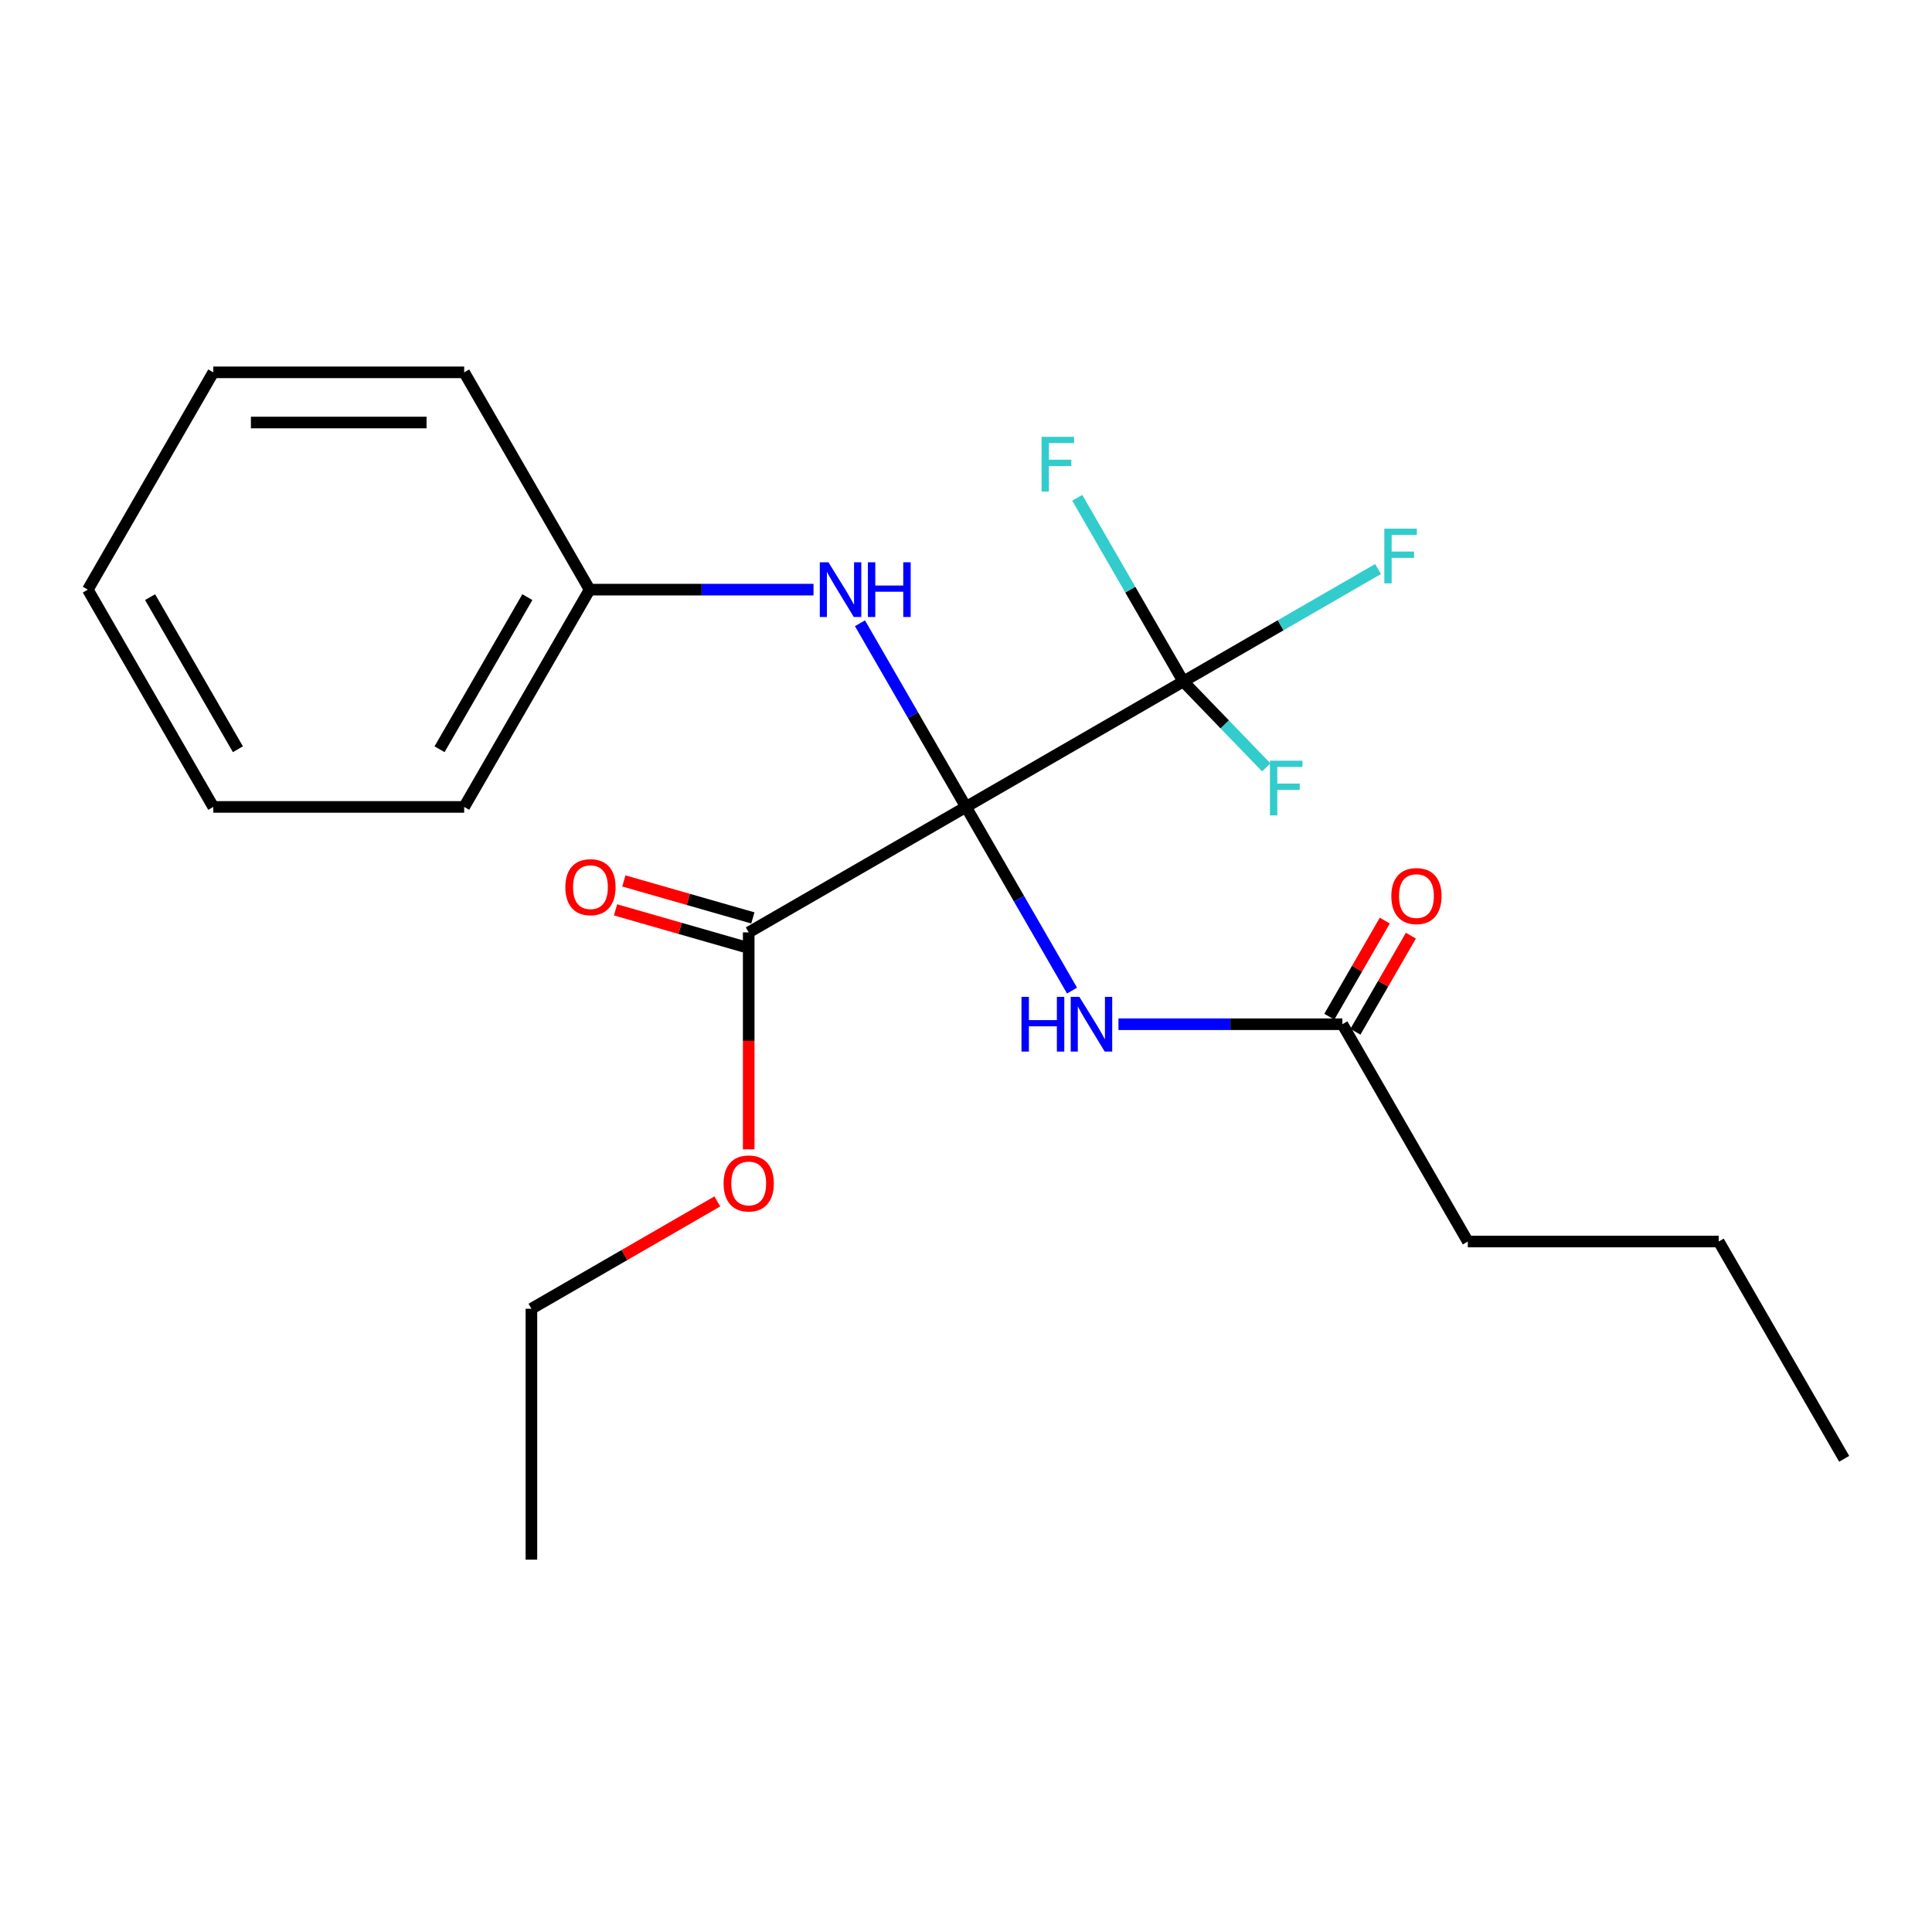 <?xml version='1.0' encoding='iso-8859-1'?>
<svg version='1.1' baseProfile='full'
              xmlns='http://www.w3.org/2000/svg'
                      xmlns:rdkit='http://www.rdkit.org/xml'
                      xmlns:xlink='http://www.w3.org/1999/xlink'
                  xml:space='preserve'
width='1000px' height='1000px' viewBox='0 0 1000 1000'>
<!-- END OF HEADER -->
<rect style='opacity:1.0;fill:#FFFFFF;stroke:none' width='1000' height='1000' x='0' y='0'> </rect>
<path class='bond-0' d='M 500,417.666 L 612.471,352.731' style='fill:none;fill-rule:evenodd;stroke:#000000;stroke-width:6px;stroke-linecap:butt;stroke-linejoin:miter;stroke-opacity:1' />
<path class='bond-1' d='M 500,417.666 L 527.443,465.198' style='fill:none;fill-rule:evenodd;stroke:#000000;stroke-width:6px;stroke-linecap:butt;stroke-linejoin:miter;stroke-opacity:1' />
<path class='bond-1' d='M 527.443,465.198 L 554.885,512.73' style='fill:none;fill-rule:evenodd;stroke:#0000FF;stroke-width:6px;stroke-linecap:butt;stroke-linejoin:miter;stroke-opacity:1' />
<path class='bond-2' d='M 500,417.666 L 387.529,482.601' style='fill:none;fill-rule:evenodd;stroke:#000000;stroke-width:6px;stroke-linecap:butt;stroke-linejoin:miter;stroke-opacity:1' />
<path class='bond-3' d='M 500,417.666 L 472.557,370.134' style='fill:none;fill-rule:evenodd;stroke:#000000;stroke-width:6px;stroke-linecap:butt;stroke-linejoin:miter;stroke-opacity:1' />
<path class='bond-3' d='M 472.557,370.134 L 445.115,322.602' style='fill:none;fill-rule:evenodd;stroke:#0000FF;stroke-width:6px;stroke-linecap:butt;stroke-linejoin:miter;stroke-opacity:1' />
<path class='bond-7' d='M 612.471,352.731 L 662.873,323.631' style='fill:none;fill-rule:evenodd;stroke:#000000;stroke-width:6px;stroke-linecap:butt;stroke-linejoin:miter;stroke-opacity:1' />
<path class='bond-7' d='M 662.873,323.631 L 713.275,294.531' style='fill:none;fill-rule:evenodd;stroke:#33CCCC;stroke-width:6px;stroke-linecap:butt;stroke-linejoin:miter;stroke-opacity:1' />
<path class='bond-8' d='M 612.471,352.731 L 633.939,374.959' style='fill:none;fill-rule:evenodd;stroke:#000000;stroke-width:6px;stroke-linecap:butt;stroke-linejoin:miter;stroke-opacity:1' />
<path class='bond-8' d='M 633.939,374.959 L 655.408,397.188' style='fill:none;fill-rule:evenodd;stroke:#33CCCC;stroke-width:6px;stroke-linecap:butt;stroke-linejoin:miter;stroke-opacity:1' />
<path class='bond-9' d='M 612.471,352.731 L 585.028,305.199' style='fill:none;fill-rule:evenodd;stroke:#000000;stroke-width:6px;stroke-linecap:butt;stroke-linejoin:miter;stroke-opacity:1' />
<path class='bond-9' d='M 585.028,305.199 L 557.586,257.666' style='fill:none;fill-rule:evenodd;stroke:#33CCCC;stroke-width:6px;stroke-linecap:butt;stroke-linejoin:miter;stroke-opacity:1' />
<path class='bond-4' d='M 578.922,530.136 L 636.864,530.136' style='fill:none;fill-rule:evenodd;stroke:#0000FF;stroke-width:6px;stroke-linecap:butt;stroke-linejoin:miter;stroke-opacity:1' />
<path class='bond-4' d='M 636.864,530.136 L 694.805,530.136' style='fill:none;fill-rule:evenodd;stroke:#000000;stroke-width:6px;stroke-linecap:butt;stroke-linejoin:miter;stroke-opacity:1' />
<path class='bond-5' d='M 389.677,475.11 L 356.288,465.538' style='fill:none;fill-rule:evenodd;stroke:#000000;stroke-width:6px;stroke-linecap:butt;stroke-linejoin:miter;stroke-opacity:1' />
<path class='bond-5' d='M 356.288,465.538 L 322.899,455.966' style='fill:none;fill-rule:evenodd;stroke:#FF0000;stroke-width:6px;stroke-linecap:butt;stroke-linejoin:miter;stroke-opacity:1' />
<path class='bond-5' d='M 385.382,490.091 L 351.993,480.519' style='fill:none;fill-rule:evenodd;stroke:#000000;stroke-width:6px;stroke-linecap:butt;stroke-linejoin:miter;stroke-opacity:1' />
<path class='bond-5' d='M 351.993,480.519 L 318.604,470.947' style='fill:none;fill-rule:evenodd;stroke:#FF0000;stroke-width:6px;stroke-linecap:butt;stroke-linejoin:miter;stroke-opacity:1' />
<path class='bond-11' d='M 387.529,482.601 L 387.529,538.752' style='fill:none;fill-rule:evenodd;stroke:#000000;stroke-width:6px;stroke-linecap:butt;stroke-linejoin:miter;stroke-opacity:1' />
<path class='bond-11' d='M 387.529,538.752 L 387.529,594.904' style='fill:none;fill-rule:evenodd;stroke:#FF0000;stroke-width:6px;stroke-linecap:butt;stroke-linejoin:miter;stroke-opacity:1' />
<path class='bond-10' d='M 421.078,305.195 L 363.136,305.195' style='fill:none;fill-rule:evenodd;stroke:#0000FF;stroke-width:6px;stroke-linecap:butt;stroke-linejoin:miter;stroke-opacity:1' />
<path class='bond-10' d='M 363.136,305.195 L 305.195,305.195' style='fill:none;fill-rule:evenodd;stroke:#000000;stroke-width:6px;stroke-linecap:butt;stroke-linejoin:miter;stroke-opacity:1' />
<path class='bond-6' d='M 701.553,534.033 L 715.911,509.165' style='fill:none;fill-rule:evenodd;stroke:#000000;stroke-width:6px;stroke-linecap:butt;stroke-linejoin:miter;stroke-opacity:1' />
<path class='bond-6' d='M 715.911,509.165 L 730.268,484.297' style='fill:none;fill-rule:evenodd;stroke:#FF0000;stroke-width:6px;stroke-linecap:butt;stroke-linejoin:miter;stroke-opacity:1' />
<path class='bond-6' d='M 688.057,526.24 L 702.414,501.373' style='fill:none;fill-rule:evenodd;stroke:#000000;stroke-width:6px;stroke-linecap:butt;stroke-linejoin:miter;stroke-opacity:1' />
<path class='bond-6' d='M 702.414,501.373 L 716.772,476.505' style='fill:none;fill-rule:evenodd;stroke:#FF0000;stroke-width:6px;stroke-linecap:butt;stroke-linejoin:miter;stroke-opacity:1' />
<path class='bond-12' d='M 694.805,530.136 L 759.74,642.607' style='fill:none;fill-rule:evenodd;stroke:#000000;stroke-width:6px;stroke-linecap:butt;stroke-linejoin:miter;stroke-opacity:1' />
<path class='bond-14' d='M 305.195,305.195 L 240.26,417.666' style='fill:none;fill-rule:evenodd;stroke:#000000;stroke-width:6px;stroke-linecap:butt;stroke-linejoin:miter;stroke-opacity:1' />
<path class='bond-14' d='M 272.96,309.078 L 227.506,387.808' style='fill:none;fill-rule:evenodd;stroke:#000000;stroke-width:6px;stroke-linecap:butt;stroke-linejoin:miter;stroke-opacity:1' />
<path class='bond-15' d='M 305.195,305.195 L 240.26,192.724' style='fill:none;fill-rule:evenodd;stroke:#000000;stroke-width:6px;stroke-linecap:butt;stroke-linejoin:miter;stroke-opacity:1' />
<path class='bond-13' d='M 371.282,621.851 L 323.17,649.628' style='fill:none;fill-rule:evenodd;stroke:#FF0000;stroke-width:6px;stroke-linecap:butt;stroke-linejoin:miter;stroke-opacity:1' />
<path class='bond-13' d='M 323.17,649.628 L 275.058,677.406' style='fill:none;fill-rule:evenodd;stroke:#000000;stroke-width:6px;stroke-linecap:butt;stroke-linejoin:miter;stroke-opacity:1' />
<path class='bond-16' d='M 759.74,642.607 L 889.61,642.607' style='fill:none;fill-rule:evenodd;stroke:#000000;stroke-width:6px;stroke-linecap:butt;stroke-linejoin:miter;stroke-opacity:1' />
<path class='bond-17' d='M 275.058,677.406 L 275.058,807.276' style='fill:none;fill-rule:evenodd;stroke:#000000;stroke-width:6px;stroke-linecap:butt;stroke-linejoin:miter;stroke-opacity:1' />
<path class='bond-20' d='M 240.26,417.666 L 110.39,417.666' style='fill:none;fill-rule:evenodd;stroke:#000000;stroke-width:6px;stroke-linecap:butt;stroke-linejoin:miter;stroke-opacity:1' />
<path class='bond-19' d='M 240.26,192.724 L 110.39,192.724' style='fill:none;fill-rule:evenodd;stroke:#000000;stroke-width:6px;stroke-linecap:butt;stroke-linejoin:miter;stroke-opacity:1' />
<path class='bond-19' d='M 220.779,218.698 L 129.87,218.698' style='fill:none;fill-rule:evenodd;stroke:#000000;stroke-width:6px;stroke-linecap:butt;stroke-linejoin:miter;stroke-opacity:1' />
<path class='bond-18' d='M 889.61,642.607 L 954.545,755.078' style='fill:none;fill-rule:evenodd;stroke:#000000;stroke-width:6px;stroke-linecap:butt;stroke-linejoin:miter;stroke-opacity:1' />
<path class='bond-22' d='M 110.39,192.724 L 45.455,305.195' style='fill:none;fill-rule:evenodd;stroke:#000000;stroke-width:6px;stroke-linecap:butt;stroke-linejoin:miter;stroke-opacity:1' />
<path class='bond-21' d='M 110.39,417.666 L 45.455,305.195' style='fill:none;fill-rule:evenodd;stroke:#000000;stroke-width:6px;stroke-linecap:butt;stroke-linejoin:miter;stroke-opacity:1' />
<path class='bond-21' d='M 123.144,387.808 L 77.689,309.078' style='fill:none;fill-rule:evenodd;stroke:#000000;stroke-width:6px;stroke-linecap:butt;stroke-linejoin:miter;stroke-opacity:1' />
<path  class='atom-2' d='M 528.715 515.976
L 532.555 515.976
L 532.555 528.016
L 547.035 528.016
L 547.035 515.976
L 550.875 515.976
L 550.875 544.296
L 547.035 544.296
L 547.035 531.216
L 532.555 531.216
L 532.555 544.296
L 528.715 544.296
L 528.715 515.976
' fill='#0000FF'/>
<path  class='atom-2' d='M 558.675 515.976
L 567.955 530.976
Q 568.875 532.456, 570.355 535.136
Q 571.835 537.816, 571.915 537.976
L 571.915 515.976
L 575.675 515.976
L 575.675 544.296
L 571.795 544.296
L 561.835 527.896
Q 560.675 525.976, 559.435 523.776
Q 558.235 521.576, 557.875 520.896
L 557.875 544.296
L 554.195 544.296
L 554.195 515.976
L 558.675 515.976
' fill='#0000FF'/>
<path  class='atom-4' d='M 428.805 291.035
L 438.085 306.035
Q 439.005 307.515, 440.485 310.195
Q 441.965 312.875, 442.045 313.035
L 442.045 291.035
L 445.805 291.035
L 445.805 319.355
L 441.925 319.355
L 431.965 302.955
Q 430.805 301.035, 429.565 298.835
Q 428.365 296.635, 428.005 295.955
L 428.005 319.355
L 424.325 319.355
L 424.325 291.035
L 428.805 291.035
' fill='#0000FF'/>
<path  class='atom-4' d='M 449.205 291.035
L 453.045 291.035
L 453.045 303.075
L 467.525 303.075
L 467.525 291.035
L 471.365 291.035
L 471.365 319.355
L 467.525 319.355
L 467.525 306.275
L 453.045 306.275
L 453.045 319.355
L 449.205 319.355
L 449.205 291.035
' fill='#0000FF'/>
<path  class='atom-6' d='M 292.621 459.199
Q 292.621 452.399, 295.981 448.599
Q 299.341 444.799, 305.621 444.799
Q 311.901 444.799, 315.261 448.599
Q 318.621 452.399, 318.621 459.199
Q 318.621 466.079, 315.221 469.999
Q 311.821 473.879, 305.621 473.879
Q 299.381 473.879, 295.981 469.999
Q 292.621 466.119, 292.621 459.199
M 305.621 470.679
Q 309.941 470.679, 312.261 467.799
Q 314.621 464.879, 314.621 459.199
Q 314.621 453.639, 312.261 450.839
Q 309.941 447.999, 305.621 447.999
Q 301.301 447.999, 298.941 450.799
Q 296.621 453.599, 296.621 459.199
Q 296.621 464.919, 298.941 467.799
Q 301.301 470.679, 305.621 470.679
' fill='#FF0000'/>
<path  class='atom-7' d='M 720.149 463.804
Q 720.149 457.004, 723.509 453.204
Q 726.869 449.404, 733.149 449.404
Q 739.429 449.404, 742.789 453.204
Q 746.149 457.004, 746.149 463.804
Q 746.149 470.684, 742.749 474.604
Q 739.349 478.484, 733.149 478.484
Q 726.909 478.484, 723.509 474.604
Q 720.149 470.724, 720.149 463.804
M 733.149 475.284
Q 737.469 475.284, 739.789 472.404
Q 742.149 469.484, 742.149 463.804
Q 742.149 458.244, 739.789 455.444
Q 737.469 452.604, 733.149 452.604
Q 728.829 452.604, 726.469 455.404
Q 724.149 458.204, 724.149 463.804
Q 724.149 469.524, 726.469 472.404
Q 728.829 475.284, 733.149 475.284
' fill='#FF0000'/>
<path  class='atom-8' d='M 716.522 273.636
L 733.362 273.636
L 733.362 276.876
L 720.322 276.876
L 720.322 285.476
L 731.922 285.476
L 731.922 288.756
L 720.322 288.756
L 720.322 301.956
L 716.522 301.956
L 716.522 273.636
' fill='#33CCCC'/>
<path  class='atom-9' d='M 657.325 393.732
L 674.165 393.732
L 674.165 396.972
L 661.125 396.972
L 661.125 405.572
L 672.725 405.572
L 672.725 408.852
L 661.125 408.852
L 661.125 422.052
L 657.325 422.052
L 657.325 393.732
' fill='#33CCCC'/>
<path  class='atom-10' d='M 539.116 226.1
L 555.956 226.1
L 555.956 229.34
L 542.916 229.34
L 542.916 237.94
L 554.516 237.94
L 554.516 241.22
L 542.916 241.22
L 542.916 254.42
L 539.116 254.42
L 539.116 226.1
' fill='#33CCCC'/>
<path  class='atom-12' d='M 374.529 612.551
Q 374.529 605.751, 377.889 601.951
Q 381.249 598.151, 387.529 598.151
Q 393.809 598.151, 397.169 601.951
Q 400.529 605.751, 400.529 612.551
Q 400.529 619.431, 397.129 623.351
Q 393.729 627.231, 387.529 627.231
Q 381.289 627.231, 377.889 623.351
Q 374.529 619.471, 374.529 612.551
M 387.529 624.031
Q 391.849 624.031, 394.169 621.151
Q 396.529 618.231, 396.529 612.551
Q 396.529 606.991, 394.169 604.191
Q 391.849 601.351, 387.529 601.351
Q 383.209 601.351, 380.849 604.151
Q 378.529 606.951, 378.529 612.551
Q 378.529 618.271, 380.849 621.151
Q 383.209 624.031, 387.529 624.031
' fill='#FF0000'/>
</svg>
